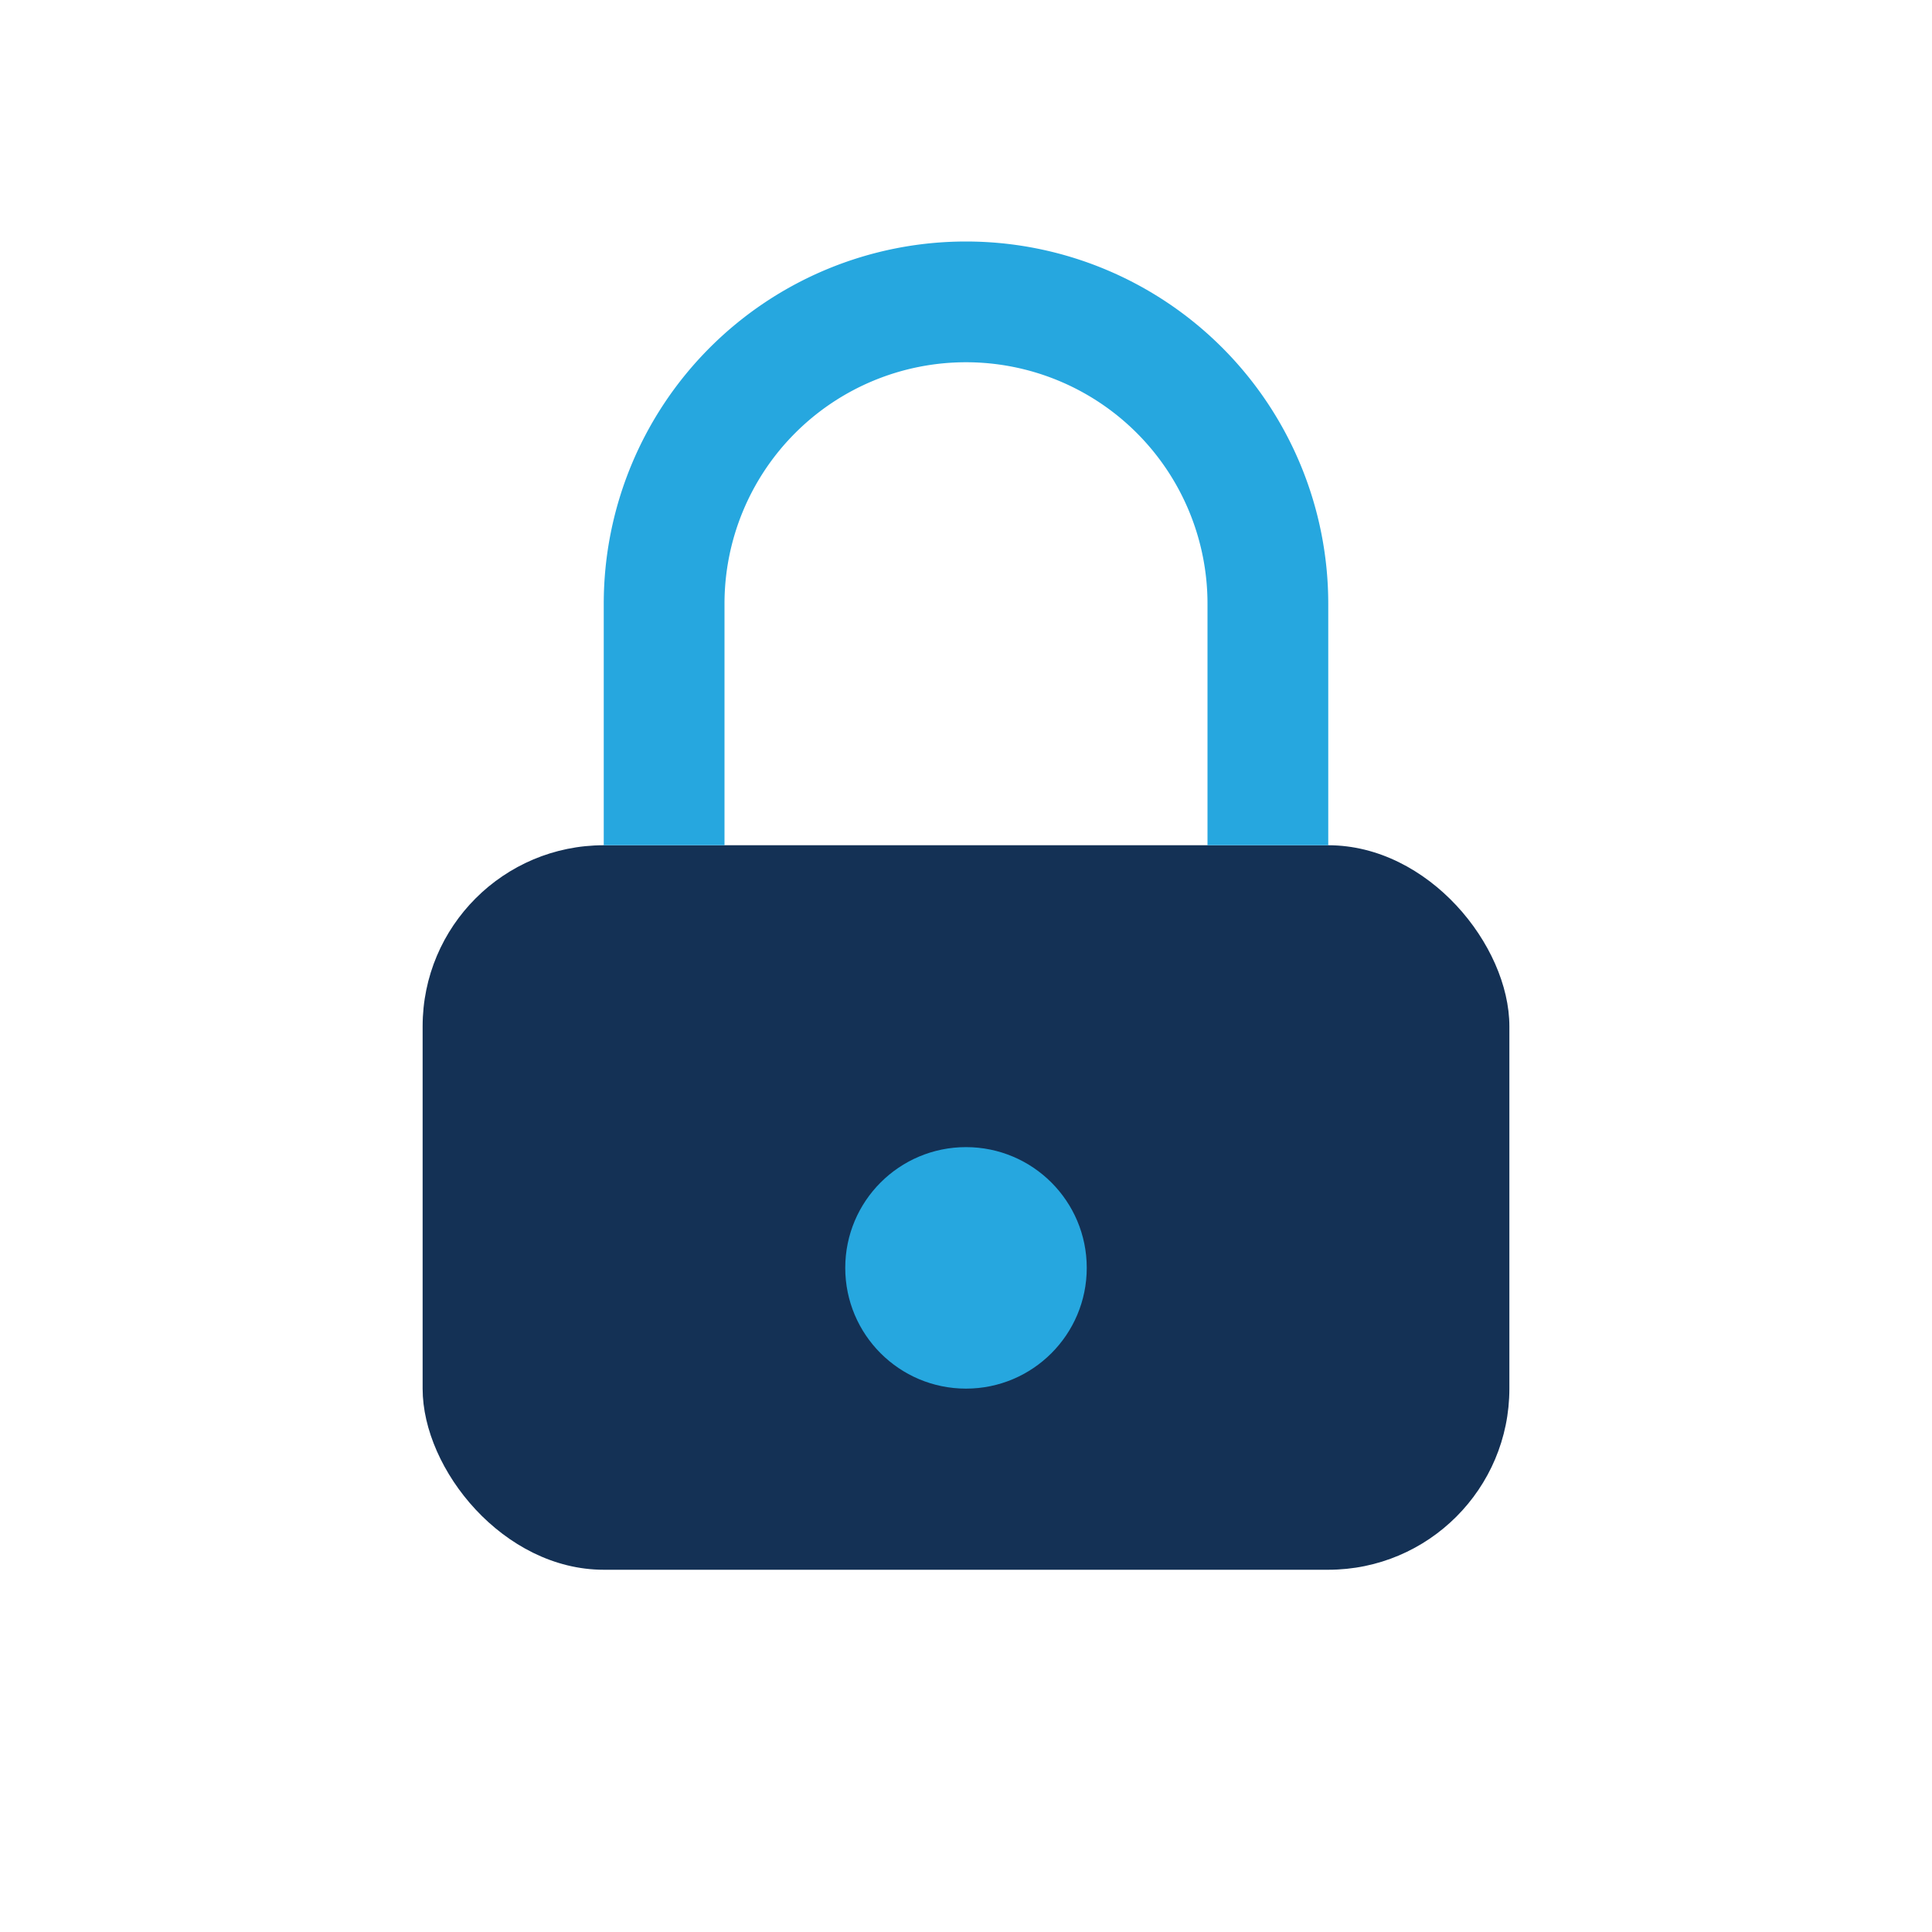 <?xml version="1.0" encoding="UTF-8"?>
<svg xmlns="http://www.w3.org/2000/svg" width="32" height="32" viewBox="0 0 32 32"><rect x="7" y="14" width="18" height="12" rx="3" fill="#143155"/><path d="M11 14v-4a5 5 0 1 1 10 0v4" stroke="#26A7DF" stroke-width="2" fill="none"/><circle cx="16" cy="21" r="2" fill="#26A7DF"/></svg>